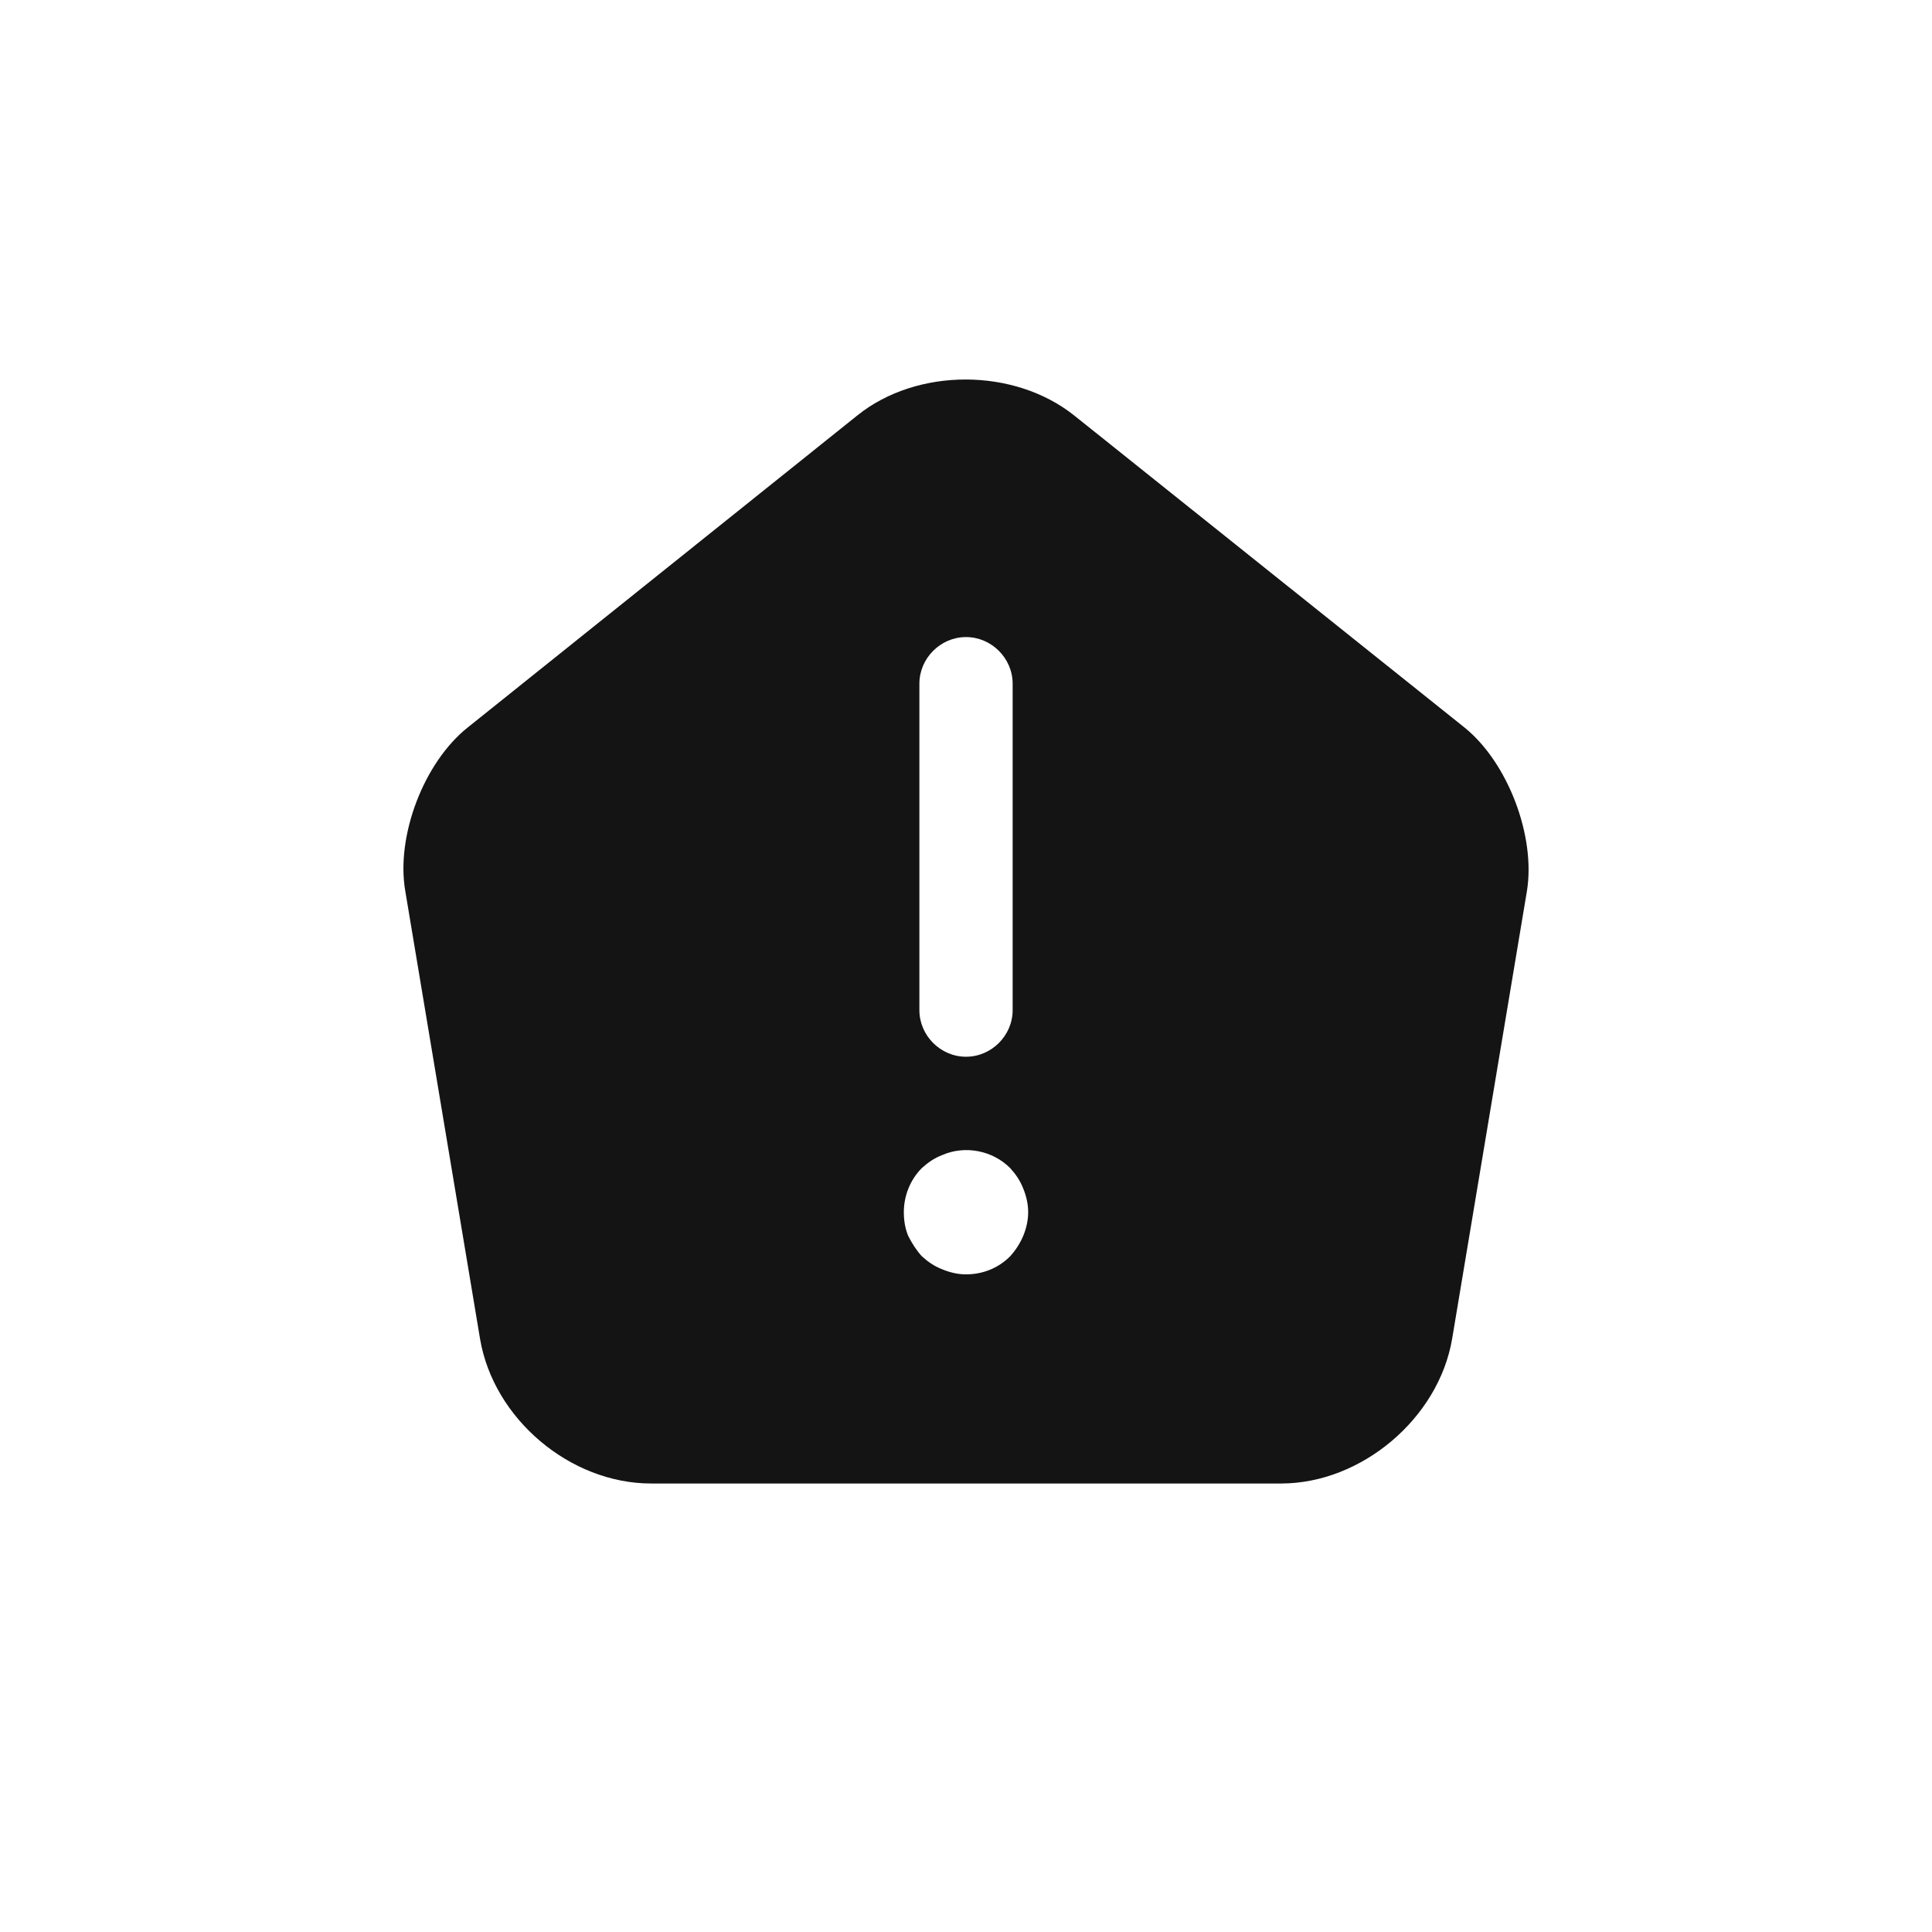 <?xml version="1.0" encoding="UTF-8"?> <svg xmlns="http://www.w3.org/2000/svg" width="56" height="56" viewBox="0 0 56 56" fill="none"><path d="M24.856 12.037C26.584 10.652 29.404 10.652 31.149 12.053L42.449 21.087C43.704 22.098 44.519 24.235 44.258 25.832L42.09 38.811C41.699 41.11 39.465 43 37.133 43H18.872C16.525 43 14.307 41.126 13.915 38.811L11.748 25.832C11.47 24.235 12.285 22.098 13.556 21.087L24.856 12.037ZM29.279 33.856C28.774 33.351 27.982 33.19 27.315 33.478C27.081 33.568 26.901 33.694 26.721 33.856C26.379 34.198 26.198 34.667 26.198 35.136C26.198 35.37 26.234 35.605 26.324 35.821C26.432 36.037 26.559 36.235 26.721 36.415C26.901 36.577 27.081 36.703 27.315 36.793C27.531 36.883 27.766 36.938 28 36.938C28.487 36.938 28.937 36.757 29.279 36.415C29.441 36.235 29.569 36.037 29.659 35.821C29.749 35.605 29.802 35.37 29.802 35.136C29.802 34.902 29.748 34.667 29.659 34.451C29.569 34.217 29.441 34.036 29.279 33.856ZM28 18.466C27.262 18.466 26.649 19.079 26.649 19.818V29.279C26.649 30.017 27.262 30.63 28 30.63C28.739 30.63 29.352 30.017 29.352 29.279V19.818C29.352 19.079 28.739 18.466 28 18.466Z" fill="#141414"></path></svg> 